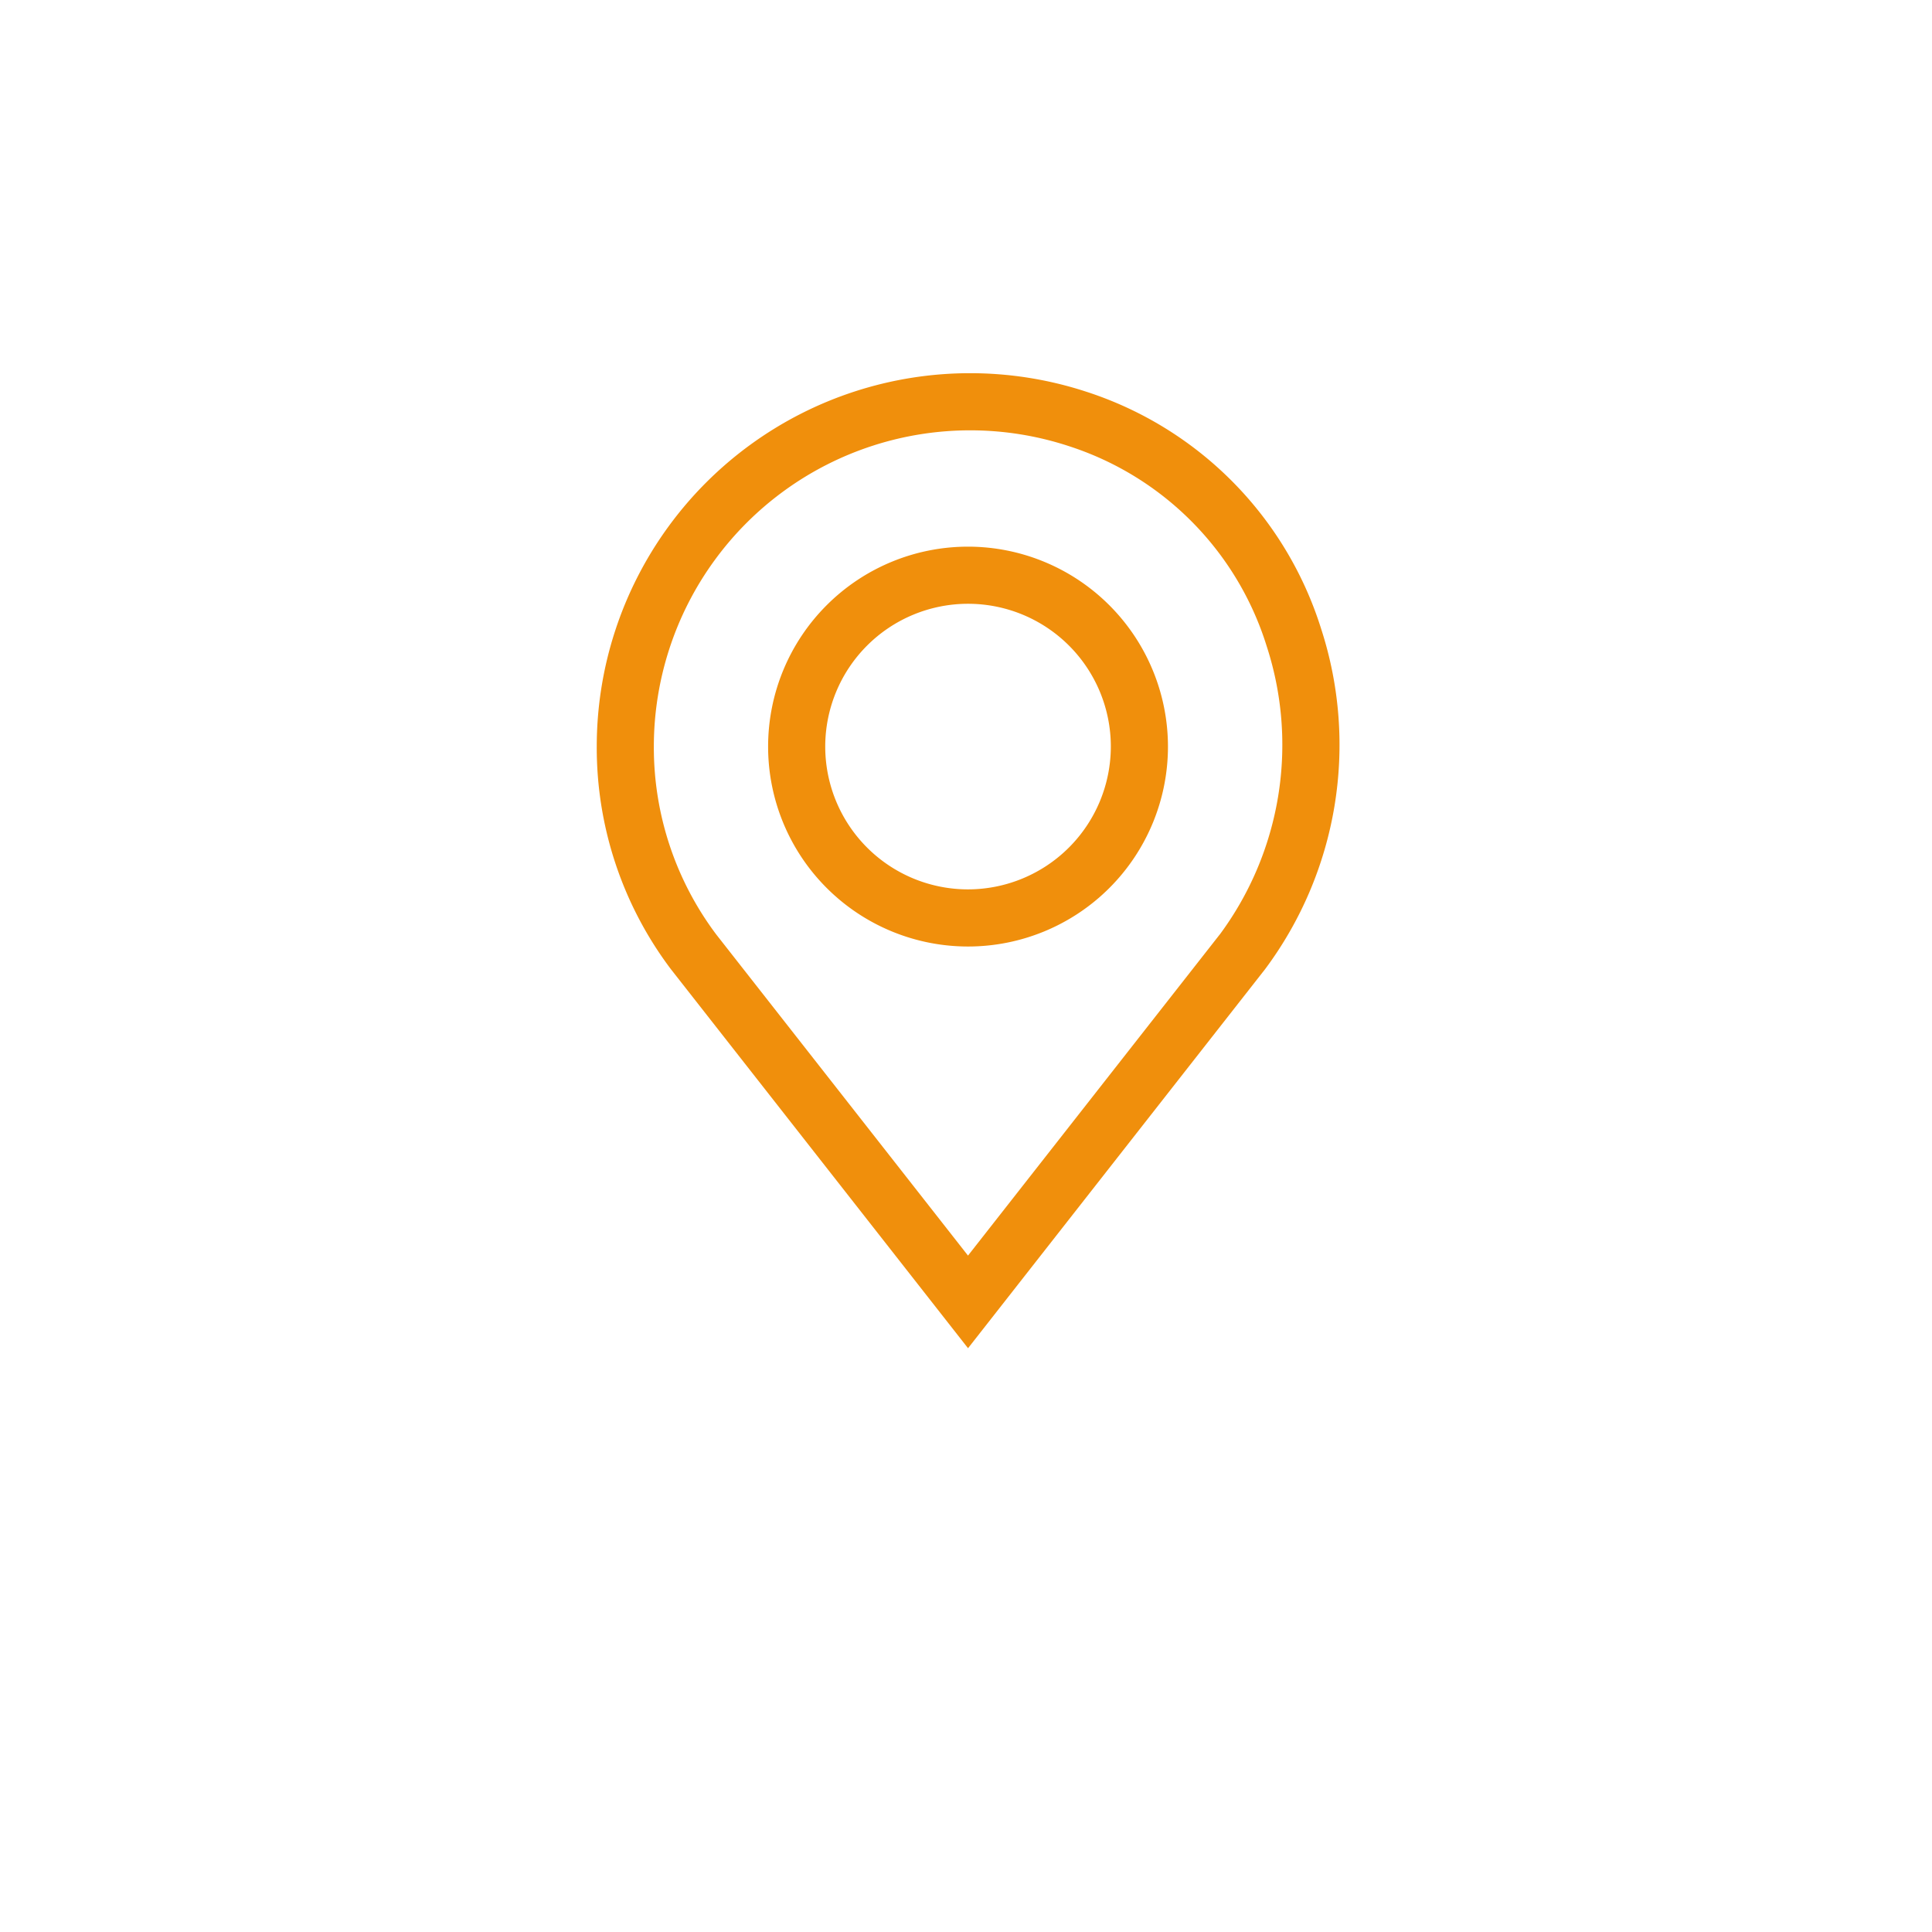 <svg xmlns="http://www.w3.org/2000/svg" xmlns:xlink="http://www.w3.org/1999/xlink" width="56" height="56" viewBox="0 0 56 56">
  <defs>
    <filter id="Ellipse_3" x="0" y="0" width="56" height="56" filterUnits="userSpaceOnUse">
      <feOffset dy="3" input="SourceAlpha"/>
      <feGaussianBlur stdDeviation="3" result="blur"/>
      <feFlood flood-opacity="0.161"/>
      <feComposite operator="in" in2="blur"/>
      <feComposite in="SourceGraphic"/>
    </filter>
  </defs>
  <g id="Group_53" data-name="Group 53" transform="translate(-86 -5118)">
    <g id="Group_16" data-name="Group 16" transform="translate(14 2876)">
      <g transform="matrix(1, 0, 0, 1, 72, 2242)" filter="url(#Ellipse_3)">
        <circle id="Ellipse_3-2" data-name="Ellipse 3" cx="19" cy="19" r="19" transform="translate(9 6)" fill="#fff"/>
      </g>
    </g>
    <g id="pin" transform="translate(42.326 5128.83)">
      <g id="Group_50" data-name="Group 50" transform="translate(60.971 0)">
        <g id="Group_49" data-name="Group 49" transform="translate(0 0)">
          <path id="Path_103" data-name="Path 103" d="M81.969,7.4A10.53,10.53,0,0,0,75.142.518,10.823,10.823,0,0,0,60.971,10.809a10.671,10.671,0,0,0,2.148,6.452l8.614,10.988,8.6-10.974.011-.014A10.88,10.88,0,0,0,81.969,7.4Zm-2.942,8.859-7.295,9.305-7.295-9.305a9.029,9.029,0,0,1-1.811-5.451A9.169,9.169,0,0,1,74.652,2.1a8.853,8.853,0,0,1,5.735,5.792A9.243,9.243,0,0,1,79.027,16.261Z" transform="translate(-60.971 0)" fill="#f08f0c"/>
        </g>
      </g>
      <g id="Group_52" data-name="Group 52" transform="translate(65.938 5.015)">
        <g id="Group_51" data-name="Group 51">
          <path id="Path_104" data-name="Path 104" d="M156.789,90.895a5.795,5.795,0,1,0,5.795,5.795A5.8,5.8,0,0,0,156.789,90.895Zm0,9.934a4.139,4.139,0,1,1,4.139-4.139A4.144,4.144,0,0,1,156.789,100.829Z" transform="translate(-150.994 -90.895)" fill="#f08f0c"/>
        </g>
      </g>
    </g>
  </g>
</svg>

